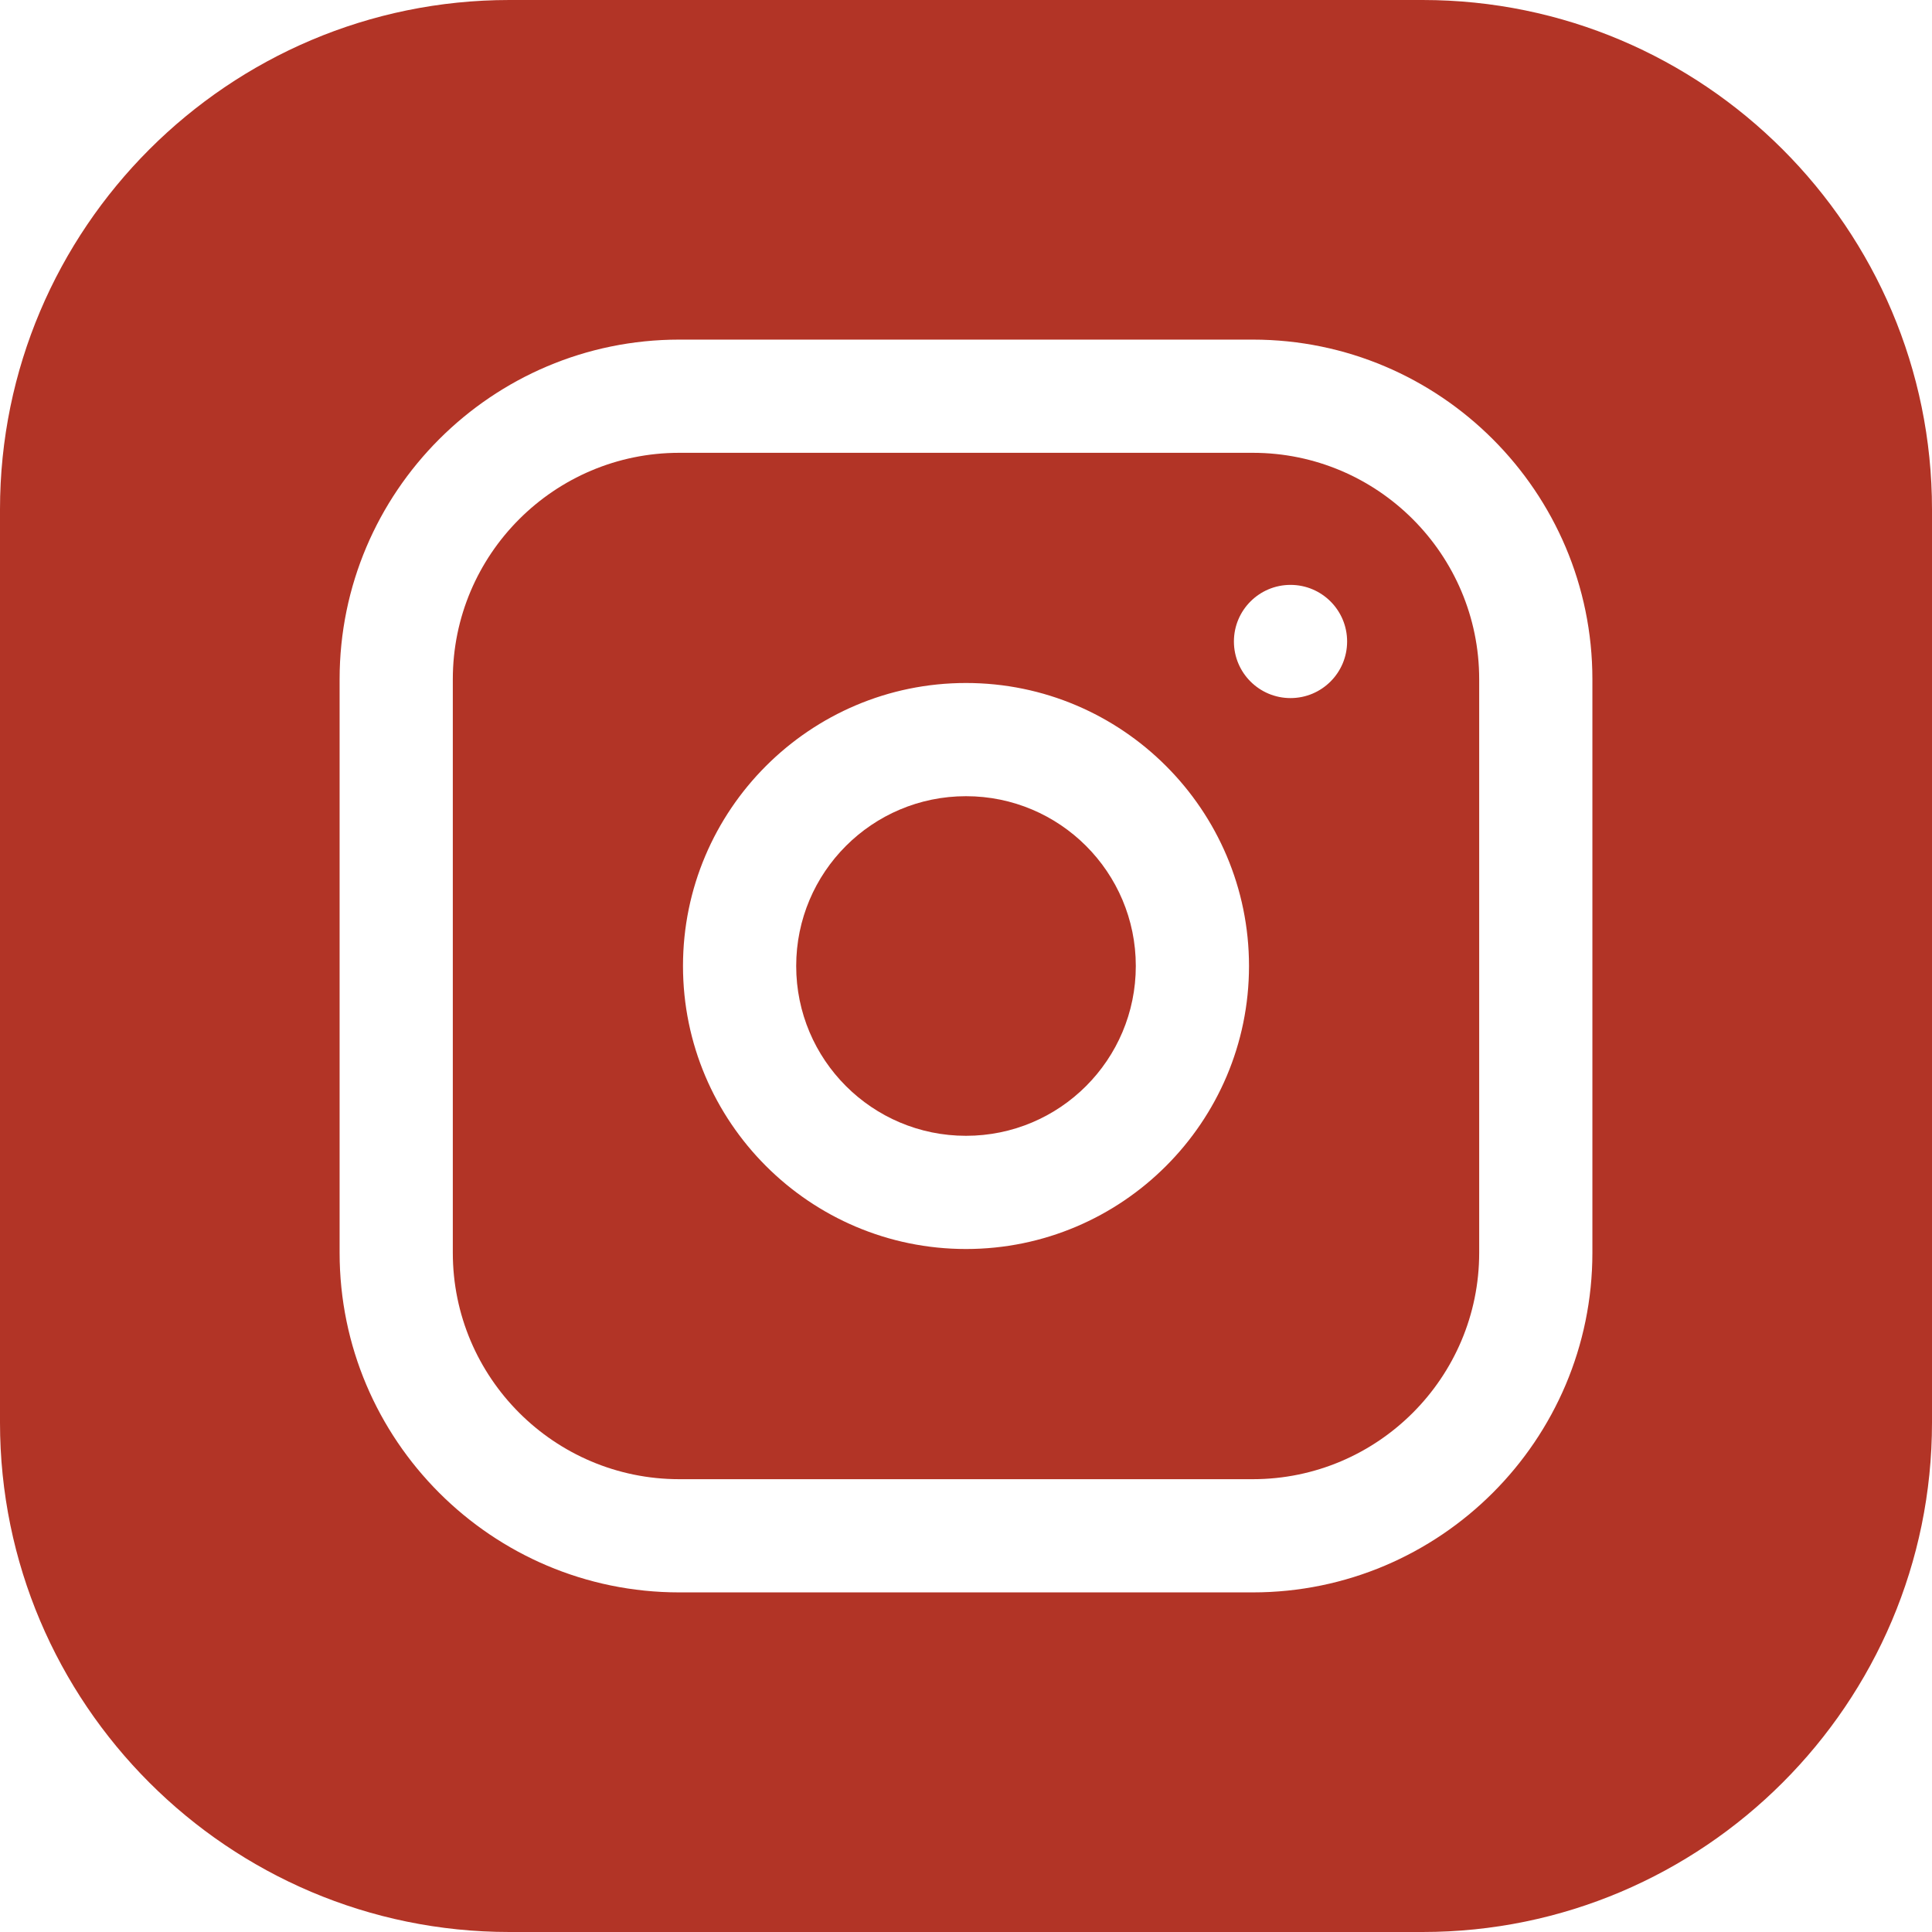 <?xml version="1.0" encoding="utf-8"?>
<!-- Generator: Adobe Illustrator 27.0.0, SVG Export Plug-In . SVG Version: 6.00 Build 0)  -->
<svg version="1.1" id="Ebene_1" xmlns="http://www.w3.org/2000/svg" xmlns:xlink="http://www.w3.org/1999/xlink" x="0px" y="0px"
	 viewBox="0 0 512 512" style="enable-background:new 0 0 512 512;" xml:space="preserve">
<style type="text/css">
	.st0{fill:#B23426;}
</style>
<path class="st0" d="M301,256c0,24.852-20.148,45-45,45s-45-20.148-45-45s20.148-45,45-45S301,231.148,301,256z"/>
<path class="st0" d="M332,120H180c-33.086,0-60,26.914-60,60v152c0,33.086,26.914,60,60,60h152c33.086,0,60-26.914,60-60V180
	C392,146.914,365.086,120,332,120z M256,331c-41.355,0-75-33.645-75-75s33.645-75,75-75s75,33.645,75,75S297.355,331,256,331z
	 M342,185c-8.285,0-15-6.715-15-15s6.715-15,15-15s15,6.715,15,15S350.285,185,342,185z"/>
<path class="st0" d="M377,0H135C60.562,0,0,60.562,0,135v242c0,74.438,60.562,135,135,135h242c74.438,0,135-60.562,135-135V135
	C512,60.562,451.438,0,377,0z M422,332c0,49.625-40.375,90-90,90H180c-49.625,0-90-40.375-90-90V180c0-49.625,40.375-90,90-90h152
	c49.625,0,90,40.375,90,90V332z"/>
</svg>
